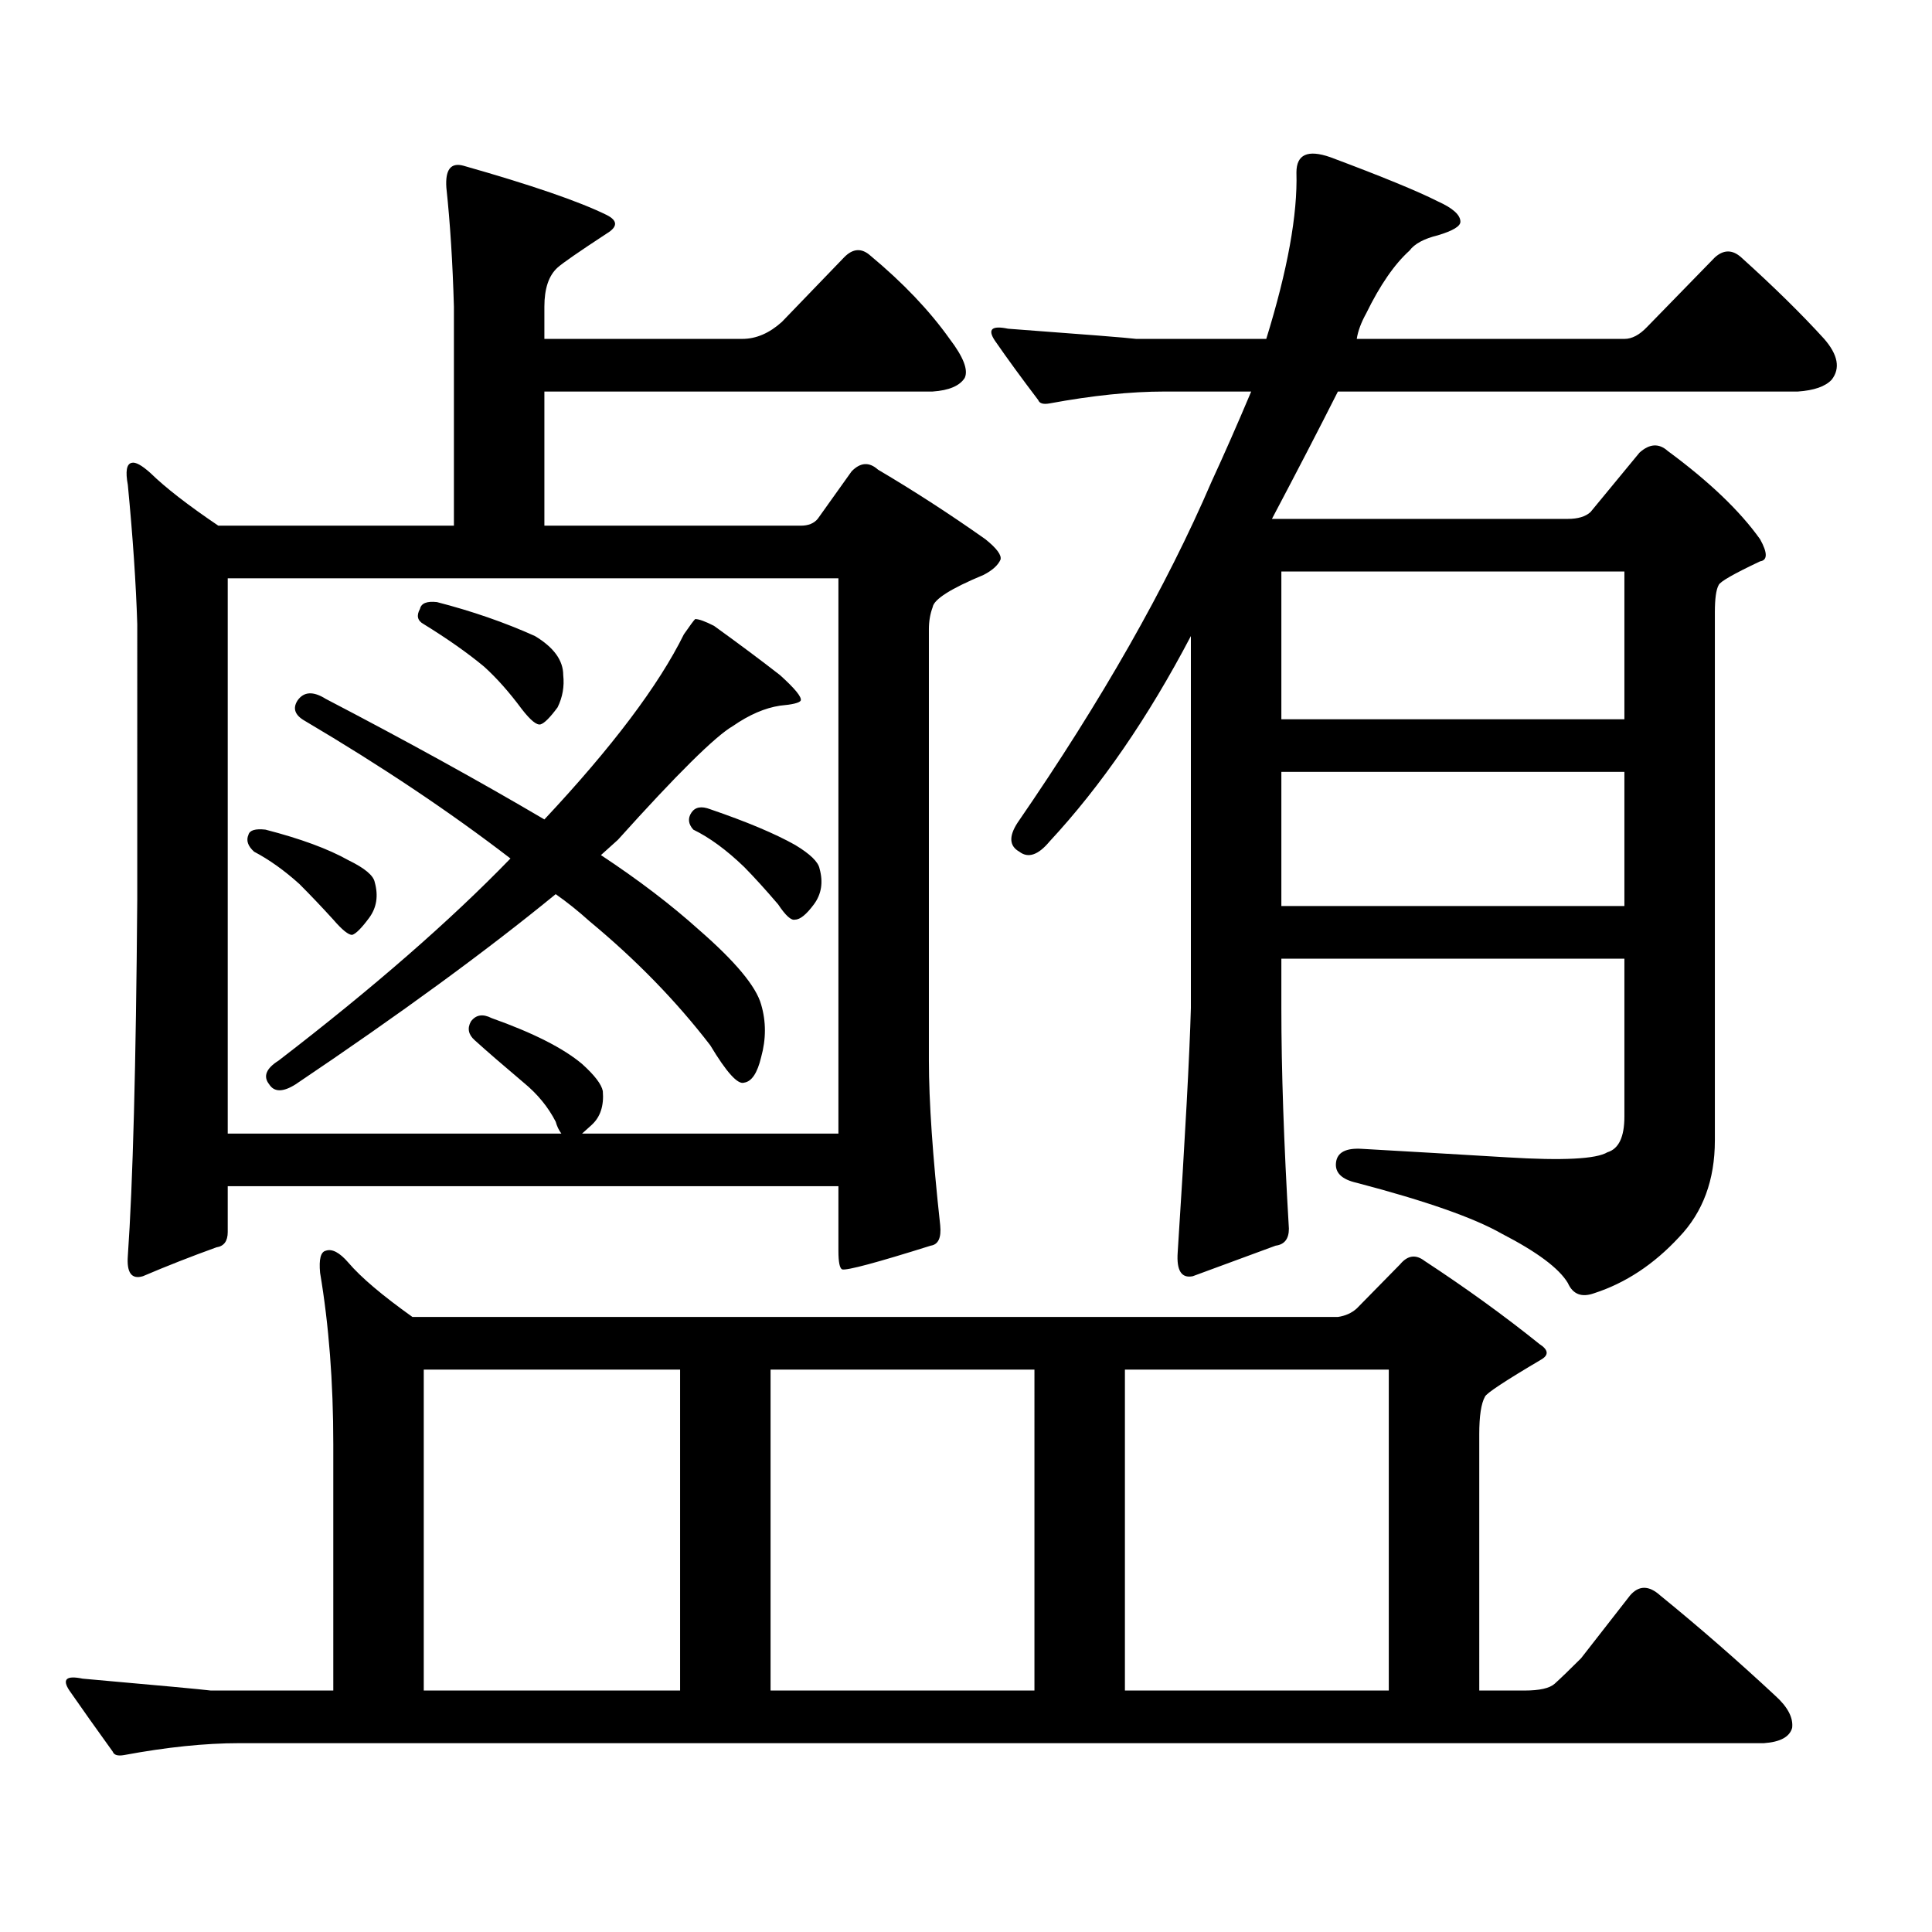 <?xml version="1.0" encoding="utf-8"?>
<!-- Generator: Adobe Illustrator 16.0.0, SVG Export Plug-In . SVG Version: 6.00 Build 0)  -->
<!DOCTYPE svg PUBLIC "-//W3C//DTD SVG 1.1//EN" "http://www.w3.org/Graphics/SVG/1.1/DTD/svg11.dtd">
<svg version="1.1" id="图层_1" xmlns="http://www.w3.org/2000/svg" xmlns:xlink="http://www.w3.org/1999/xlink" x="0px" y="0px"
	 width="1000px" height="1000px" viewBox="0 0 1000 1000" enable-background="new 0 0 1000 1000" xml:space="preserve">
<path d="M64.218,908.418c-3.262,0.577-5.213,0-5.854-1.758c-8.46-11.728-15.944-22.274-22.438-31.641
	c-3.902-5.864-1.631-7.91,6.829-6.152c39.664,3.516,61.782,5.562,66.34,6.152h63.413V747.578c0-32.218-2.286-61.812-6.829-88.77
	c-0.655-7.031,0.32-10.835,2.927-11.426c3.247-1.167,7.149,0.879,11.707,6.152c6.494,7.622,17.561,17.001,33.17,28.125h479.013
	c3.902-0.577,7.149-2.046,9.756-4.395l22.438-22.852c3.902-4.683,8.125-5.273,12.683-1.758
	c21.463,14.063,41.295,28.427,59.511,43.066c4.543,2.938,4.878,5.575,0.976,7.91c-18.871,11.138-28.627,17.578-29.268,19.336
	c-1.951,3.516-2.927,9.97-2.927,19.336V875.02h23.414c7.805,0,13.003-1.181,15.609-3.516c3.247-2.938,7.805-7.333,13.658-13.184
	l25.365-32.52c4.543-5.273,9.756-5.273,15.609,0c20.152,16.397,39.999,33.687,59.511,51.855c6.494,5.851,9.421,11.426,8.78,16.699
	c-1.311,4.683-6.188,7.319-14.634,7.91H123.729C106.168,902.266,86.321,904.312,64.218,908.418z M281.773,272.09h132.68
	c3.902,0,6.829-1.167,8.78-3.516l17.561-24.609c4.543-4.683,9.101-4.972,13.658-0.879c18.856,11.138,37.393,23.153,55.608,36.035
	c5.854,4.696,8.445,8.212,7.805,10.547c-1.311,2.938-4.237,5.575-8.78,7.91c-16.92,7.031-25.7,12.606-26.341,16.699
	c-1.311,3.516-1.951,7.333-1.951,11.426v223.242c0,21.094,1.951,49.521,5.854,85.254c0.641,6.454-0.976,9.97-4.878,10.547
	c-27.972,8.789-43.261,12.896-45.853,12.305c-1.311-0.577-1.951-3.804-1.951-9.668v-33.398h-316.09v23.73
	c0,4.696-1.951,7.333-5.854,7.91c-13.018,4.696-25.7,9.668-38.048,14.941c-5.854,1.758-8.46-1.758-7.805-10.547
	c2.592-36.914,4.223-98.438,4.878-184.57V323.066c-0.655-21.094-2.286-45.112-4.878-72.07c-1.311-7.031-0.655-10.835,1.951-11.426
	c1.951-0.577,5.198,1.181,9.756,5.273c7.805,7.622,19.512,16.699,35.121,27.246h121.948V158.711
	c-0.655-22.852-1.951-43.354-3.902-61.523c-0.655-9.366,2.271-13.184,8.78-11.426c35.121,9.97,59.831,18.457,74.145,25.488
	c5.854,2.938,5.854,6.152,0,9.668c-14.313,9.38-22.773,15.243-25.365,17.578c-4.558,4.106-6.829,10.849-6.829,20.215v16.699H384.21
	c7.149,0,13.979-2.925,20.487-8.789l32.194-33.398c4.543-4.683,9.101-4.972,13.658-0.879c16.905,14.063,30.563,28.427,40.975,43.066
	c7.149,9.38,9.756,16.122,7.805,20.215c-2.606,4.106-8.14,6.454-16.585,7.031H281.773V272.09z M117.875,299.336v287.402h172.679
	c-1.311-1.758-2.286-3.804-2.927-6.152c-3.902-7.608-9.436-14.351-16.585-20.215c-10.411-8.789-18.871-16.108-25.365-21.973
	c-3.262-2.925-3.902-6.152-1.951-9.668c2.592-3.516,6.174-4.093,10.731-1.758c21.463,7.622,37.072,15.532,46.828,23.73
	c6.494,5.864,10.076,10.547,10.731,14.063c0.641,7.622-1.311,13.485-5.854,17.578l-4.878,4.395h132.68V299.336H117.875z
	 M128.606,432.051c0.641-2.335,3.567-3.214,8.78-2.637c18.201,4.696,32.515,9.97,42.926,15.82
	c8.445,4.106,13.003,7.91,13.658,11.426c1.951,7.031,0.976,13.184-2.927,18.457s-6.829,8.212-8.78,8.789
	c-1.951,0-5.213-2.637-9.756-7.91c-5.854-6.44-11.707-12.593-17.561-18.457c-7.805-7.031-15.609-12.593-23.414-16.699
	C128.271,437.915,127.296,434.989,128.606,432.051z M139.338,561.25c-3.262-4.093-1.631-8.198,4.878-12.305
	c48.779-37.491,88.778-72.358,119.997-104.59c-31.219-24.019-66.675-47.749-106.339-71.191c-5.213-2.925-6.509-6.44-3.902-10.547
	c3.247-4.683,8.125-4.972,14.634-0.879c41.615,21.685,79.343,42.489,113.168,62.402c35.121-37.491,59.176-69.434,72.193-95.801
	c3.247-4.683,5.198-7.319,5.854-7.91c1.951,0,5.198,1.181,9.756,3.516c13.003,9.38,24.39,17.88,34.146,25.488
	c7.805,7.031,11.372,11.426,10.731,13.184c-0.655,1.181-4.237,2.06-10.731,2.637c-7.805,1.181-15.944,4.696-24.39,10.547
	c-9.115,5.273-28.947,24.911-59.511,58.887l-8.78,7.91c19.512,12.896,36.417,25.79,50.73,38.672
	c18.856,16.411,29.588,29.306,32.194,38.672c2.592,8.789,2.592,17.88,0,27.246c-1.951,8.212-4.878,12.606-8.78,13.184
	c-3.262,1.181-9.115-5.273-17.561-19.336c-17.561-22.852-38.383-44.233-62.438-64.16c-5.854-5.273-11.707-9.956-17.561-14.063
	c-35.776,29.306-80.653,62.114-134.631,98.438C146.487,565.356,141.93,565.356,139.338,561.25z M217.385,315.156
	c0.641-2.925,3.567-4.093,8.78-3.516c18.201,4.696,35.121,10.547,50.73,17.578c9.756,5.864,14.634,12.606,14.634,20.215
	c0.641,5.864-0.335,11.426-2.927,16.699c-3.902,5.273-6.829,8.212-8.78,8.789c-1.951,0.591-5.213-2.046-9.756-7.91
	c-6.509-8.789-13.018-16.108-19.512-21.973c-8.46-7.031-18.871-14.351-31.219-21.973
	C216.074,321.309,215.434,318.672,217.385,315.156z M219.336,875.02h132.68V708.906h-132.68V875.02z M357.869,420.625
	c1.951-2.925,5.198-3.516,9.756-1.758c18.856,6.454,33.49,12.606,43.901,18.457c7.805,4.696,12.027,8.789,12.683,12.305
	c1.951,7.031,0.976,13.184-2.927,18.457s-7.164,7.91-9.756,7.91c-1.951,0.591-4.878-2.046-8.78-7.91
	c-6.509-7.608-12.362-14.063-17.561-19.336c-9.115-8.789-17.896-15.229-26.341-19.336
	C356.238,426.489,355.918,423.563,357.869,420.625z M398.844,875.02h136.582V708.906H398.844V875.02z M869.076,640.352
	c-13.018,14.063-27.651,23.73-43.901,29.004c-6.509,2.349-11.066,0.591-13.658-5.273c-4.558-7.608-15.944-16.108-34.146-25.488
	c-14.313-8.198-39.358-16.987-75.12-26.367c-7.805-1.758-11.387-5.273-10.731-10.547c0.641-5.273,5.198-7.608,13.658-7.031
	c20.808,1.181,45.853,2.637,75.12,4.395c28.612,1.758,45.853,0.879,51.706-2.637c5.854-1.758,8.78-7.91,8.78-18.457v-81.738H663.228
	v25.488c0,32.231,1.296,70.313,3.902,114.258c0,5.273-2.286,8.212-6.829,8.789l-42.926,15.82c-5.854,1.181-8.46-2.925-7.805-12.305
	c3.902-60.343,6.174-102.53,6.829-126.563v-192.48c-22.118,42.188-46.508,77.646-73.169,106.348
	c-5.854,7.031-11.066,8.789-15.609,5.273c-5.213-2.925-5.533-7.91-0.976-14.941c43.566-63.281,77.071-122.168,100.485-176.66
	c6.494-14.063,13.323-29.581,20.487-46.582h-44.877c-17.561,0-37.407,2.06-59.511,6.152c-3.262,0.591-5.213,0-5.854-1.758
	c-8.46-11.124-15.944-21.382-22.438-30.762c-3.902-5.851-1.631-7.91,6.829-6.152c39.664,2.938,61.782,4.696,66.34,5.273h67.315
	c11.052-35.733,16.25-64.448,15.609-86.133c0-9.366,5.854-12.003,17.561-7.91c26.661,9.97,45.197,17.578,55.608,22.852
	c7.805,3.516,11.707,7.031,11.707,10.547c0,2.349-3.902,4.696-11.707,7.031c-7.164,1.758-12.042,4.395-14.634,7.91
	c-7.805,7.031-15.289,17.88-22.438,32.52c-2.606,4.696-4.237,9.091-4.878,13.184h138.533c3.902,0,7.805-2.046,11.707-6.152
	l35.121-36.035c4.543-4.093,9.101-4.093,13.658,0c16.905,15.243,31.219,29.306,42.926,42.188c7.149,8.212,8.445,15.243,3.902,21.094
	c-3.262,3.516-9.115,5.575-17.561,6.152H692.495c-9.756,19.336-21.143,41.309-34.146,65.918h153.167
	c5.198,0,9.101-1.167,11.707-3.516l25.365-30.762c5.198-4.683,10.076-4.972,14.634-0.879c21.463,15.82,37.393,31.063,47.804,45.703
	c3.902,7.031,3.902,10.849,0,11.426c-13.658,6.454-20.822,10.547-21.463,12.305c-1.311,2.349-1.951,7.031-1.951,14.063v273.34
	C887.612,610.771,881.424,627.47,869.076,640.352z M582.254,875.02h136.582V708.906H582.254V875.02z M663.228,295.82v76.465h177.557
	V295.82H663.228z M663.228,399.531v69.434h177.557v-69.434H663.228z"/>
</svg>
